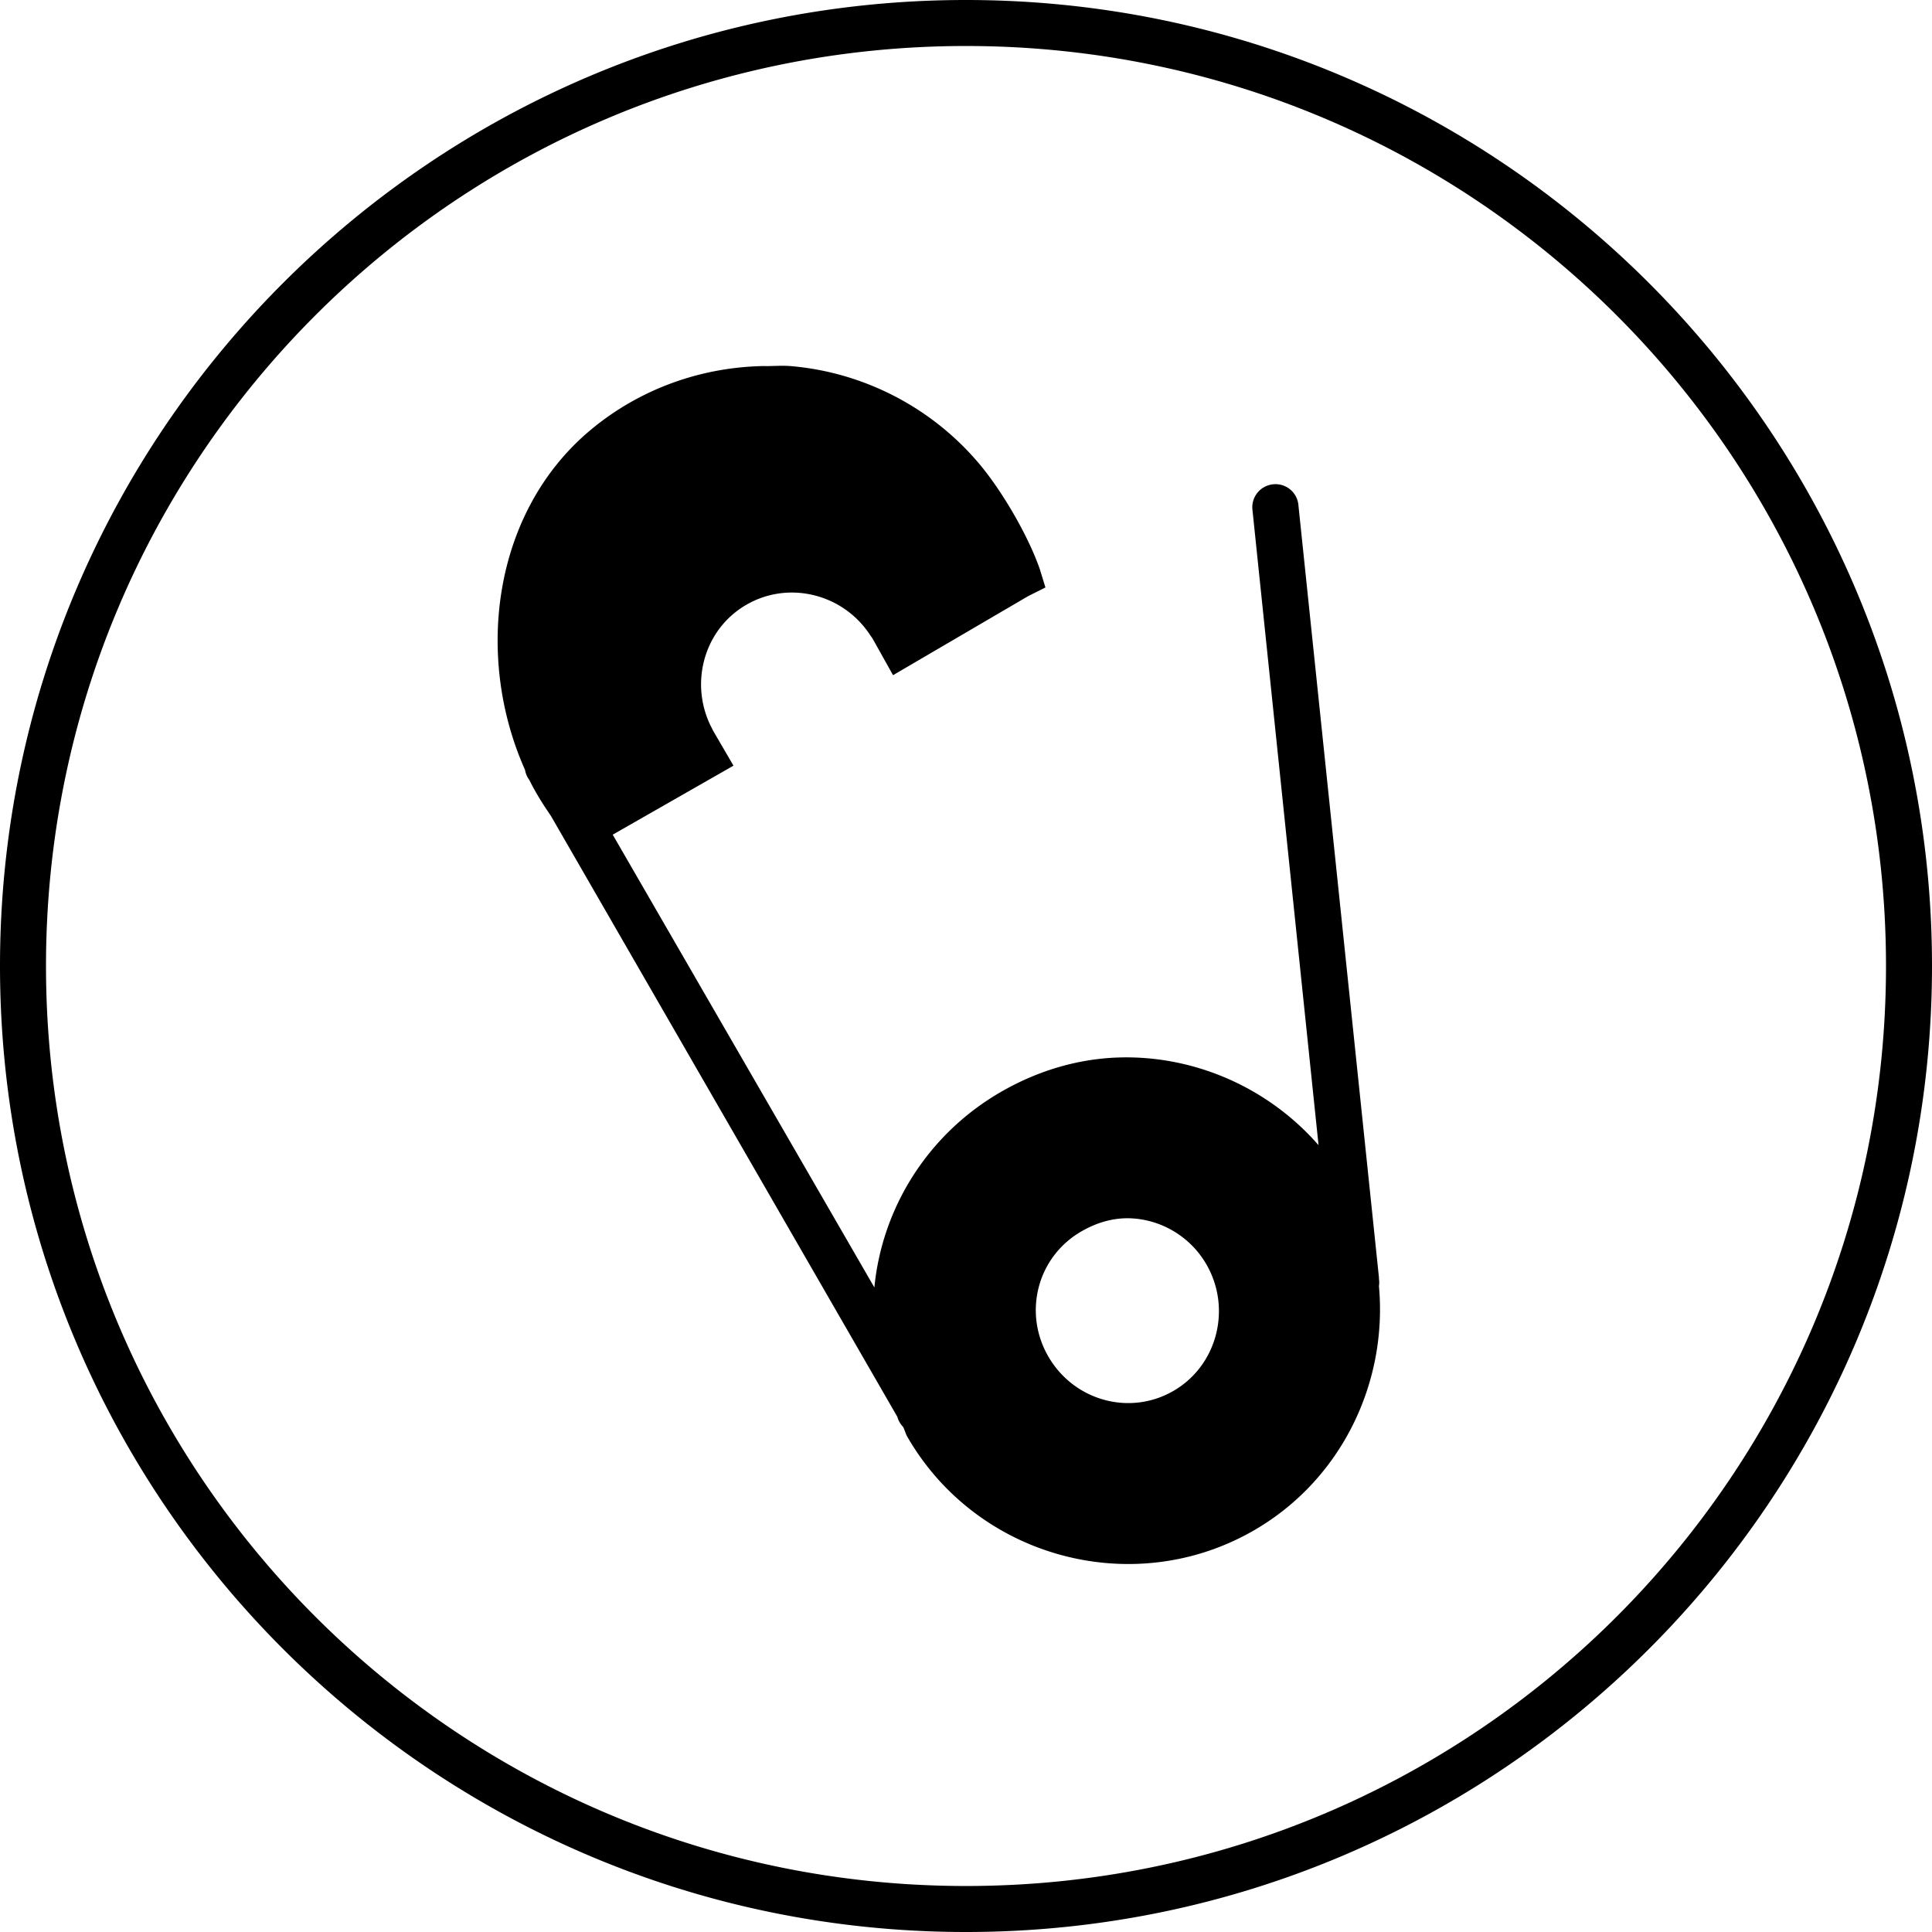 <svg height='100px' width='100px'  fill="#000000" xmlns:dc="http://purl.org/dc/elements/1.1/" xmlns:cc="http://creativecommons.org/ns#" xmlns:rdf="http://www.w3.org/1999/02/22-rdf-syntax-ns#" xmlns:svg="http://www.w3.org/2000/svg" xmlns="http://www.w3.org/2000/svg" xmlns:sodipodi="http://sodipodi.sourceforge.net/DTD/sodipodi-0.dtd" xmlns:inkscape="http://www.inkscape.org/namespaces/inkscape" viewBox="0 0 42 42" version="1.1" x="0px" y="0px"><g transform="translate(0,-1010.362)"><path style="color:#000000;text-indent:0;text-decoration-line:none;text-transform:none;direction:ltr;block-progression:tb;baseline-shift:baseline;enable-background:accumulate;" d="M 21 0 C 9.408 0 2.3e-005 9.408 0 21 C 2.3e-005 32.592 9.408 42 21 42 C 32.592 42 42 32.592 42 21 C 42 9.408 32.592 0 21 0 z M 21 1 C 32.052 1 41 9.948 41 21 C 41 32.052 32.052 41 21 41 C 9.948 41 1 32.052 1 21 C 1 9.948 9.948 1 21 1 z M 16.633 7.957 C 15.288 7.974 13.927 8.431 12.82 9.363 C 10.713 11.139 10.313 14.272 11.414 16.738 A 0.5 0.5 0 0 0 11.508 16.957 C 11.643 17.232 11.803 17.484 11.977 17.738 L 19.508 30.801 A 0.5 0.5 0 0 0 19.633 31.02 C 19.67 31.091 19.686 31.168 19.727 31.238 C 21.242 33.864 24.632 34.785 27.258 33.27 C 29.179 32.16 30.167 30.039 29.977 27.957 A 0.502 0.502 0 0 0 29.977 27.801 C 29.976 27.791 29.978 27.78 29.977 27.77 L 28.227 10.988 A 0.5 0.5 0 0 0 27.57 10.551 A 0.5 0.5 0 0 0 27.227 11.082 L 28.664 24.895 C 27.567 23.639 25.969 22.948 24.352 22.988 C 23.463 23.01 22.578 23.265 21.758 23.738 C 20.155 24.664 19.174 26.275 19.008 27.988 L 13.32 18.145 L 15.945 16.645 L 15.508 15.895 C 15.495 15.873 15.488 15.856 15.477 15.834 L 15.445 15.771 C 14.992 14.832 15.309 13.676 16.227 13.146 C 17.155 12.611 18.334 12.917 18.914 13.803 C 18.935 13.835 18.957 13.862 18.977 13.896 L 19.414 14.678 L 22.352 12.959 L 22.727 12.771 L 22.602 12.365 C 22.347 11.637 21.784 10.672 21.289 10.084 C 20.223 8.819 18.726 8.09 17.195 7.959 C 17.004 7.943 16.825 7.959 16.633 7.959 L 16.633 7.957 z M 24.633 26.488 C 25.273 26.533 25.881 26.89 26.227 27.488 C 26.779 28.445 26.464 29.686 25.508 30.238 C 24.551 30.79 23.341 30.445 22.789 29.488 C 22.237 28.532 22.551 27.322 23.508 26.77 C 23.867 26.562 24.249 26.461 24.633 26.488 z " transform="translate(0,1010.362)" display="inline" overflow="visible" visibility="visible" fill="#000000" fill-opacity="1" stroke="none" marker="none"></path></g></svg>